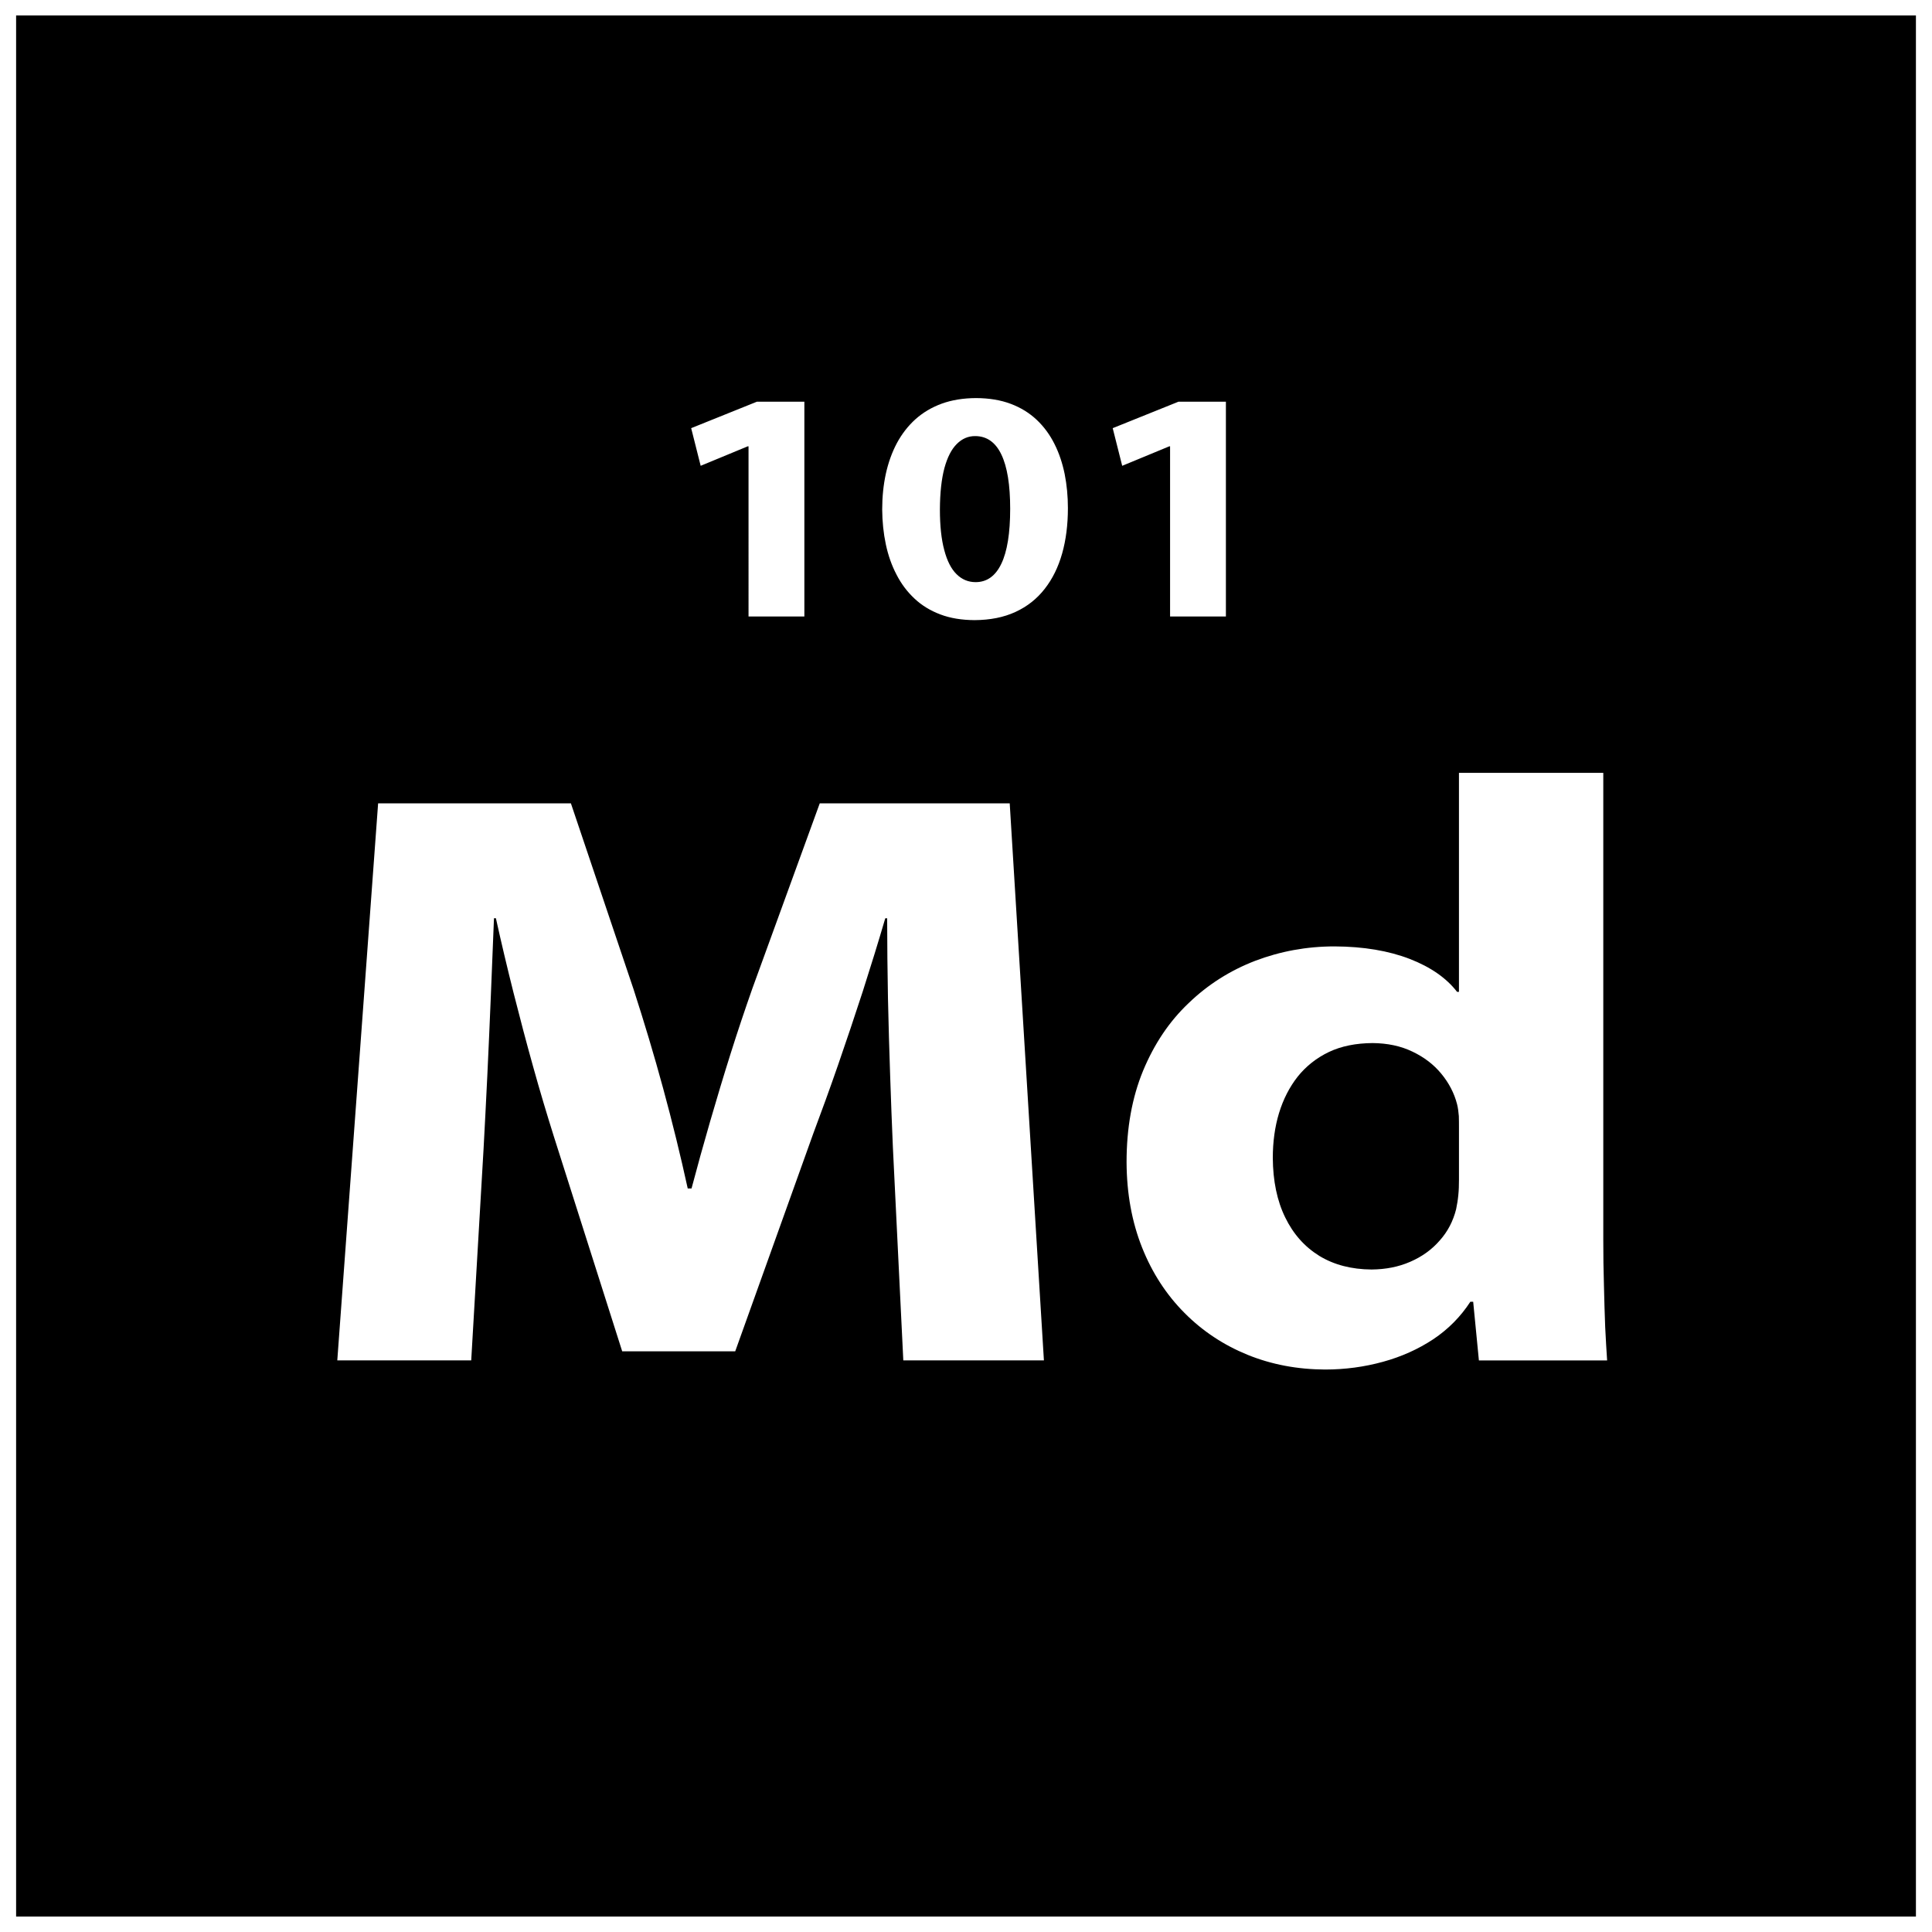 <?xml version="1.0" encoding="UTF-8"?>
<!-- Uploaded to: SVG Repo, www.svgrepo.com, Generator: SVG Repo Mixer Tools -->
<svg width="800px" height="800px" version="1.1" viewBox="144 144 512 512" xmlns="http://www.w3.org/2000/svg">
 <defs>
  <clipPath id="a">
   <path d="m148.09 148.09h503.81v503.81h-503.81z"/>
  </clipPath>
 </defs>
 <g clip-path="url(#a)">
  <path d="m651.74 651.9h-503.47v-503.81h503.47zm-268.35-147.38h37.258l-9.062-147.62h-50.344l-17.859 49.066c-1.938 5.516-3.867 11.242-5.754 17.227-1.891 5.984-3.695 12.004-5.457 18.066-1.758 6.062-3.394 11.977-4.91 17.703h-1.004c-1.895-8.688-4.066-17.52-6.5-26.465-2.438-8.98-5.082-17.738-7.852-26.316l-16.609-49.285h-51.09l-10.82 147.62h35.492l3.273-56.066c0.332-6.168 0.672-12.699 1.004-19.602 0.332-6.863 0.625-13.836 0.922-20.883 0.293-7.078 0.582-13.941 0.832-20.617h0.512c1.422 6.453 2.977 12.984 4.652 19.672 1.684 6.637 3.398 13.176 5.207 19.637 1.793 6.465 3.648 12.629 5.496 18.508l18.113 56.945h29.953l20.645-57.598c2.176-5.805 4.398-11.902 6.625-18.328 2.231-6.418 4.398-12.918 6.543-19.488 2.106-6.574 4.106-13.031 5.953-19.344h0.5c0 7.148 0.09 14.27 0.215 21.316 0.168 7.035 0.34 13.863 0.582 20.508 0.215 6.609 0.465 12.883 0.719 18.832l2.762 56.504zm147.25-155.71v58.039h-0.5c-2.812-3.648-7.008-6.574-12.547-8.723-5.582-2.152-12.207-3.285-19.926-3.32-7.422 0-14.43 1.312-21.055 3.832-6.625 2.555-12.504 6.277-17.621 11.207-5.164 4.891-9.145 10.875-12.082 17.961-2.894 7.043-4.356 15.105-4.356 24.164 0.035 8.363 1.422 15.875 4.106 22.629 2.68 6.75 6.453 12.523 11.242 17.336 4.777 4.82 10.359 8.504 16.695 11.094 6.375 2.59 13.211 3.875 20.555 3.91 5.324 0 10.441-0.695 15.355-2.051 4.902-1.344 9.355-3.352 13.336-5.984 3.981-2.664 7.258-5.984 9.816-9.93h0.75l1.516 15.551h33.98c-0.168-2.441-0.34-5.402-0.512-8.832-0.125-3.434-0.25-7.121-0.332-11.094-0.125-3.981-0.172-7.992-0.172-12.047v-123.74h-38.254zm0 107.97c0 1.32-0.035 2.625-0.168 3.91-0.125 1.309-0.332 2.555-0.582 3.758-0.797 3.172-2.231 5.949-4.367 8.32-2.098 2.414-4.695 4.273-7.805 5.621-3.102 1.355-6.496 2.008-10.227 2.043-5.332-0.035-9.953-1.234-13.852-3.606-3.898-2.414-6.918-5.805-9.059-10.223-2.141-4.387-3.234-9.641-3.273-15.738 0-4.231 0.539-8.215 1.641-11.863 1.129-3.691 2.769-6.898 4.949-9.676 2.215-2.769 4.992-4.961 8.262-6.531 3.309-1.57 7.172-2.336 11.578-2.371 3.945 0.035 7.469 0.766 10.574 2.266 3.062 1.457 5.621 3.394 7.637 5.844 2.016 2.441 3.441 5.148 4.195 8.102 0.254 1.023 0.375 2.043 0.465 3.137 0.035 1.094 0.035 2.078 0.035 2.996v14.012zm-188.27-149.4h14.797v-56.922h-12.582l-17.414 7.008 2.516 9.977 12.48-5.164h0.203zm60.285-57.883c-3.375 0.012-6.414 0.512-9.074 1.473-2.676 0.98-5.004 2.367-6.984 4.141-1.973 1.781-3.621 3.918-4.926 6.348-1.297 2.453-2.266 5.152-2.918 8.117-0.637 2.961-0.961 6.098-0.961 9.43 0.023 3.234 0.34 6.316 0.961 9.242 0.617 2.918 1.559 5.598 2.84 8.039 1.254 2.453 2.848 4.562 4.777 6.359 1.918 1.812 4.227 3.203 6.852 4.191 2.637 1 5.656 1.484 9.027 1.504 4.16-0.02 7.785-0.742 10.871-2.176 3.102-1.426 5.688-3.477 7.731-6.102 2.062-2.621 3.602-5.758 4.629-9.383 1.023-3.621 1.527-7.629 1.527-12.023 0-3.137-0.285-6.144-0.855-9.02-0.59-2.875-1.473-5.543-2.703-7.981-1.219-2.441-2.781-4.57-4.695-6.383-1.93-1.824-4.207-3.238-6.875-4.242-2.664-1.012-5.758-1.52-9.223-1.535zm-0.203 10.074c3.066 0.012 5.383 1.645 6.93 4.902 1.559 3.25 2.328 8.039 2.328 14.359 0 6.477-0.789 11.34-2.352 14.582-1.551 3.238-3.82 4.859-6.812 4.859-1.941 0-3.637-0.707-5.047-2.109-1.41-1.379-2.504-3.512-3.25-6.359-0.777-2.859-1.164-6.453-1.164-10.797 0.023-4.438 0.43-8.082 1.195-10.965 0.789-2.875 1.883-5.004 3.285-6.387 1.398-1.402 3.023-2.106 4.887-2.086zm51.633 47.812h14.793v-56.922h-12.582l-17.414 7.008 2.516 9.977 12.484-5.164h0.203z"/>
 </g>
</svg>